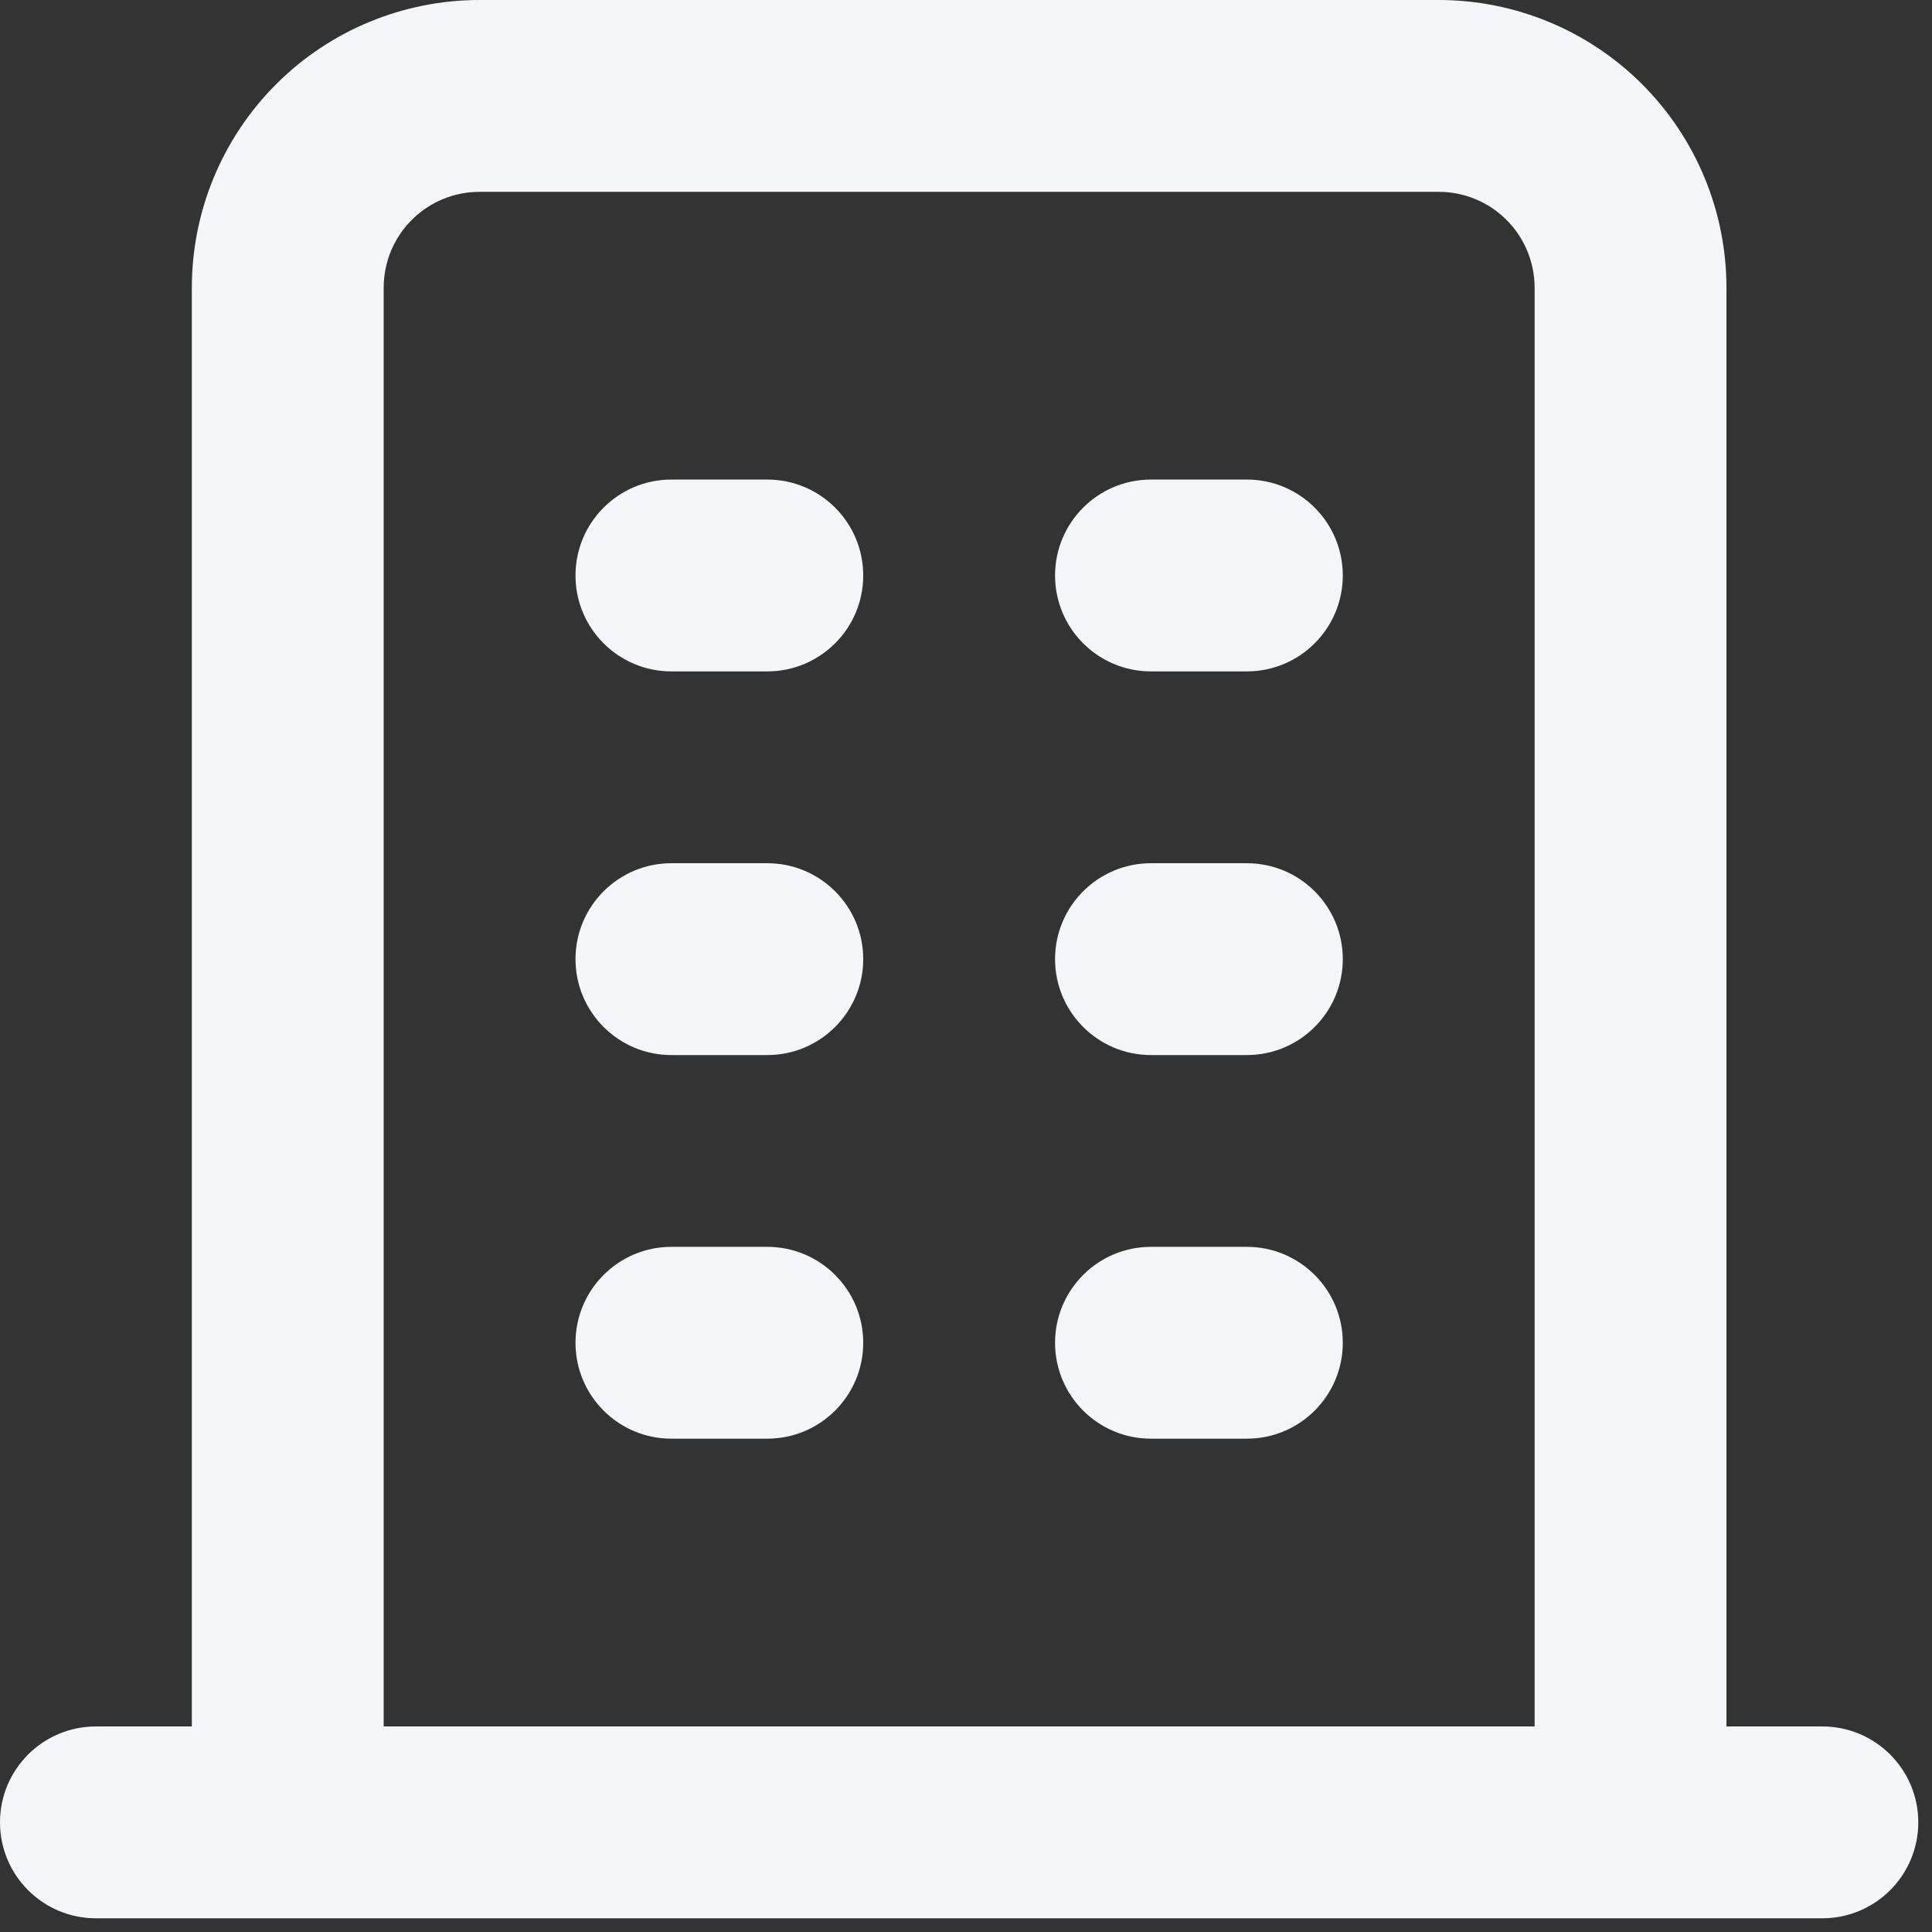 <?xml version="1.0" encoding="UTF-8"?>
<svg xmlns="http://www.w3.org/2000/svg" width="41" height="41" viewBox="0 0 41 41" fill="none">
  <rect x="0" y="0" width="41" height="41" fill="#333333" stroke="none"/>
  <path fill-rule="evenodd" clip-rule="evenodd" d="M10.177 4.071C9.637 4.071 9.12 4.285 8.738 4.667C8.356 5.049 8.142 5.566 8.142 6.106V36.638H32.567V6.106C32.567 5.566 32.352 5.049 31.971 4.667C31.589 4.285 31.071 4.071 30.531 4.071H10.177ZM36.638 36.638V6.106C36.638 4.487 35.994 2.934 34.849 1.788C33.704 0.643 32.151 0 30.531 0H10.177C8.558 0 7.004 0.643 5.859 1.788C4.714 2.934 4.071 4.487 4.071 6.106V36.638H2.035C0.911 36.638 0 37.549 0 38.673C0 39.797 0.911 40.709 2.035 40.709H38.673C39.797 40.709 40.709 39.797 40.709 38.673C40.709 37.549 39.797 36.638 38.673 36.638H36.638ZM12.213 12.213C12.213 11.088 13.124 10.177 14.248 10.177H16.283C17.407 10.177 18.319 11.088 18.319 12.213C18.319 13.337 17.407 14.248 16.283 14.248H14.248C13.124 14.248 12.213 13.337 12.213 12.213ZM22.39 12.213C22.39 11.088 23.301 10.177 24.425 10.177H26.46C27.585 10.177 28.496 11.088 28.496 12.213C28.496 13.337 27.585 14.248 26.46 14.248H24.425C23.301 14.248 22.39 13.337 22.39 12.213ZM12.213 20.354C12.213 19.23 13.124 18.319 14.248 18.319H16.283C17.407 18.319 18.319 19.23 18.319 20.354C18.319 21.478 17.407 22.39 16.283 22.39H14.248C13.124 22.39 12.213 21.478 12.213 20.354ZM22.39 20.354C22.39 19.23 23.301 18.319 24.425 18.319H26.46C27.585 18.319 28.496 19.23 28.496 20.354C28.496 21.478 27.585 22.39 26.46 22.39H24.425C23.301 22.39 22.39 21.478 22.39 20.354ZM12.213 28.496C12.213 27.372 13.124 26.46 14.248 26.46H16.283C17.407 26.46 18.319 27.372 18.319 28.496C18.319 29.62 17.407 30.531 16.283 30.531H14.248C13.124 30.531 12.213 29.62 12.213 28.496ZM22.39 28.496C22.39 27.372 23.301 26.46 24.425 26.46H26.46C27.585 26.46 28.496 27.372 28.496 28.496C28.496 29.62 27.585 30.531 26.46 30.531H24.425C23.301 30.531 22.39 29.62 22.39 28.496Z" fill="#F5F6FA"></path>
</svg>
